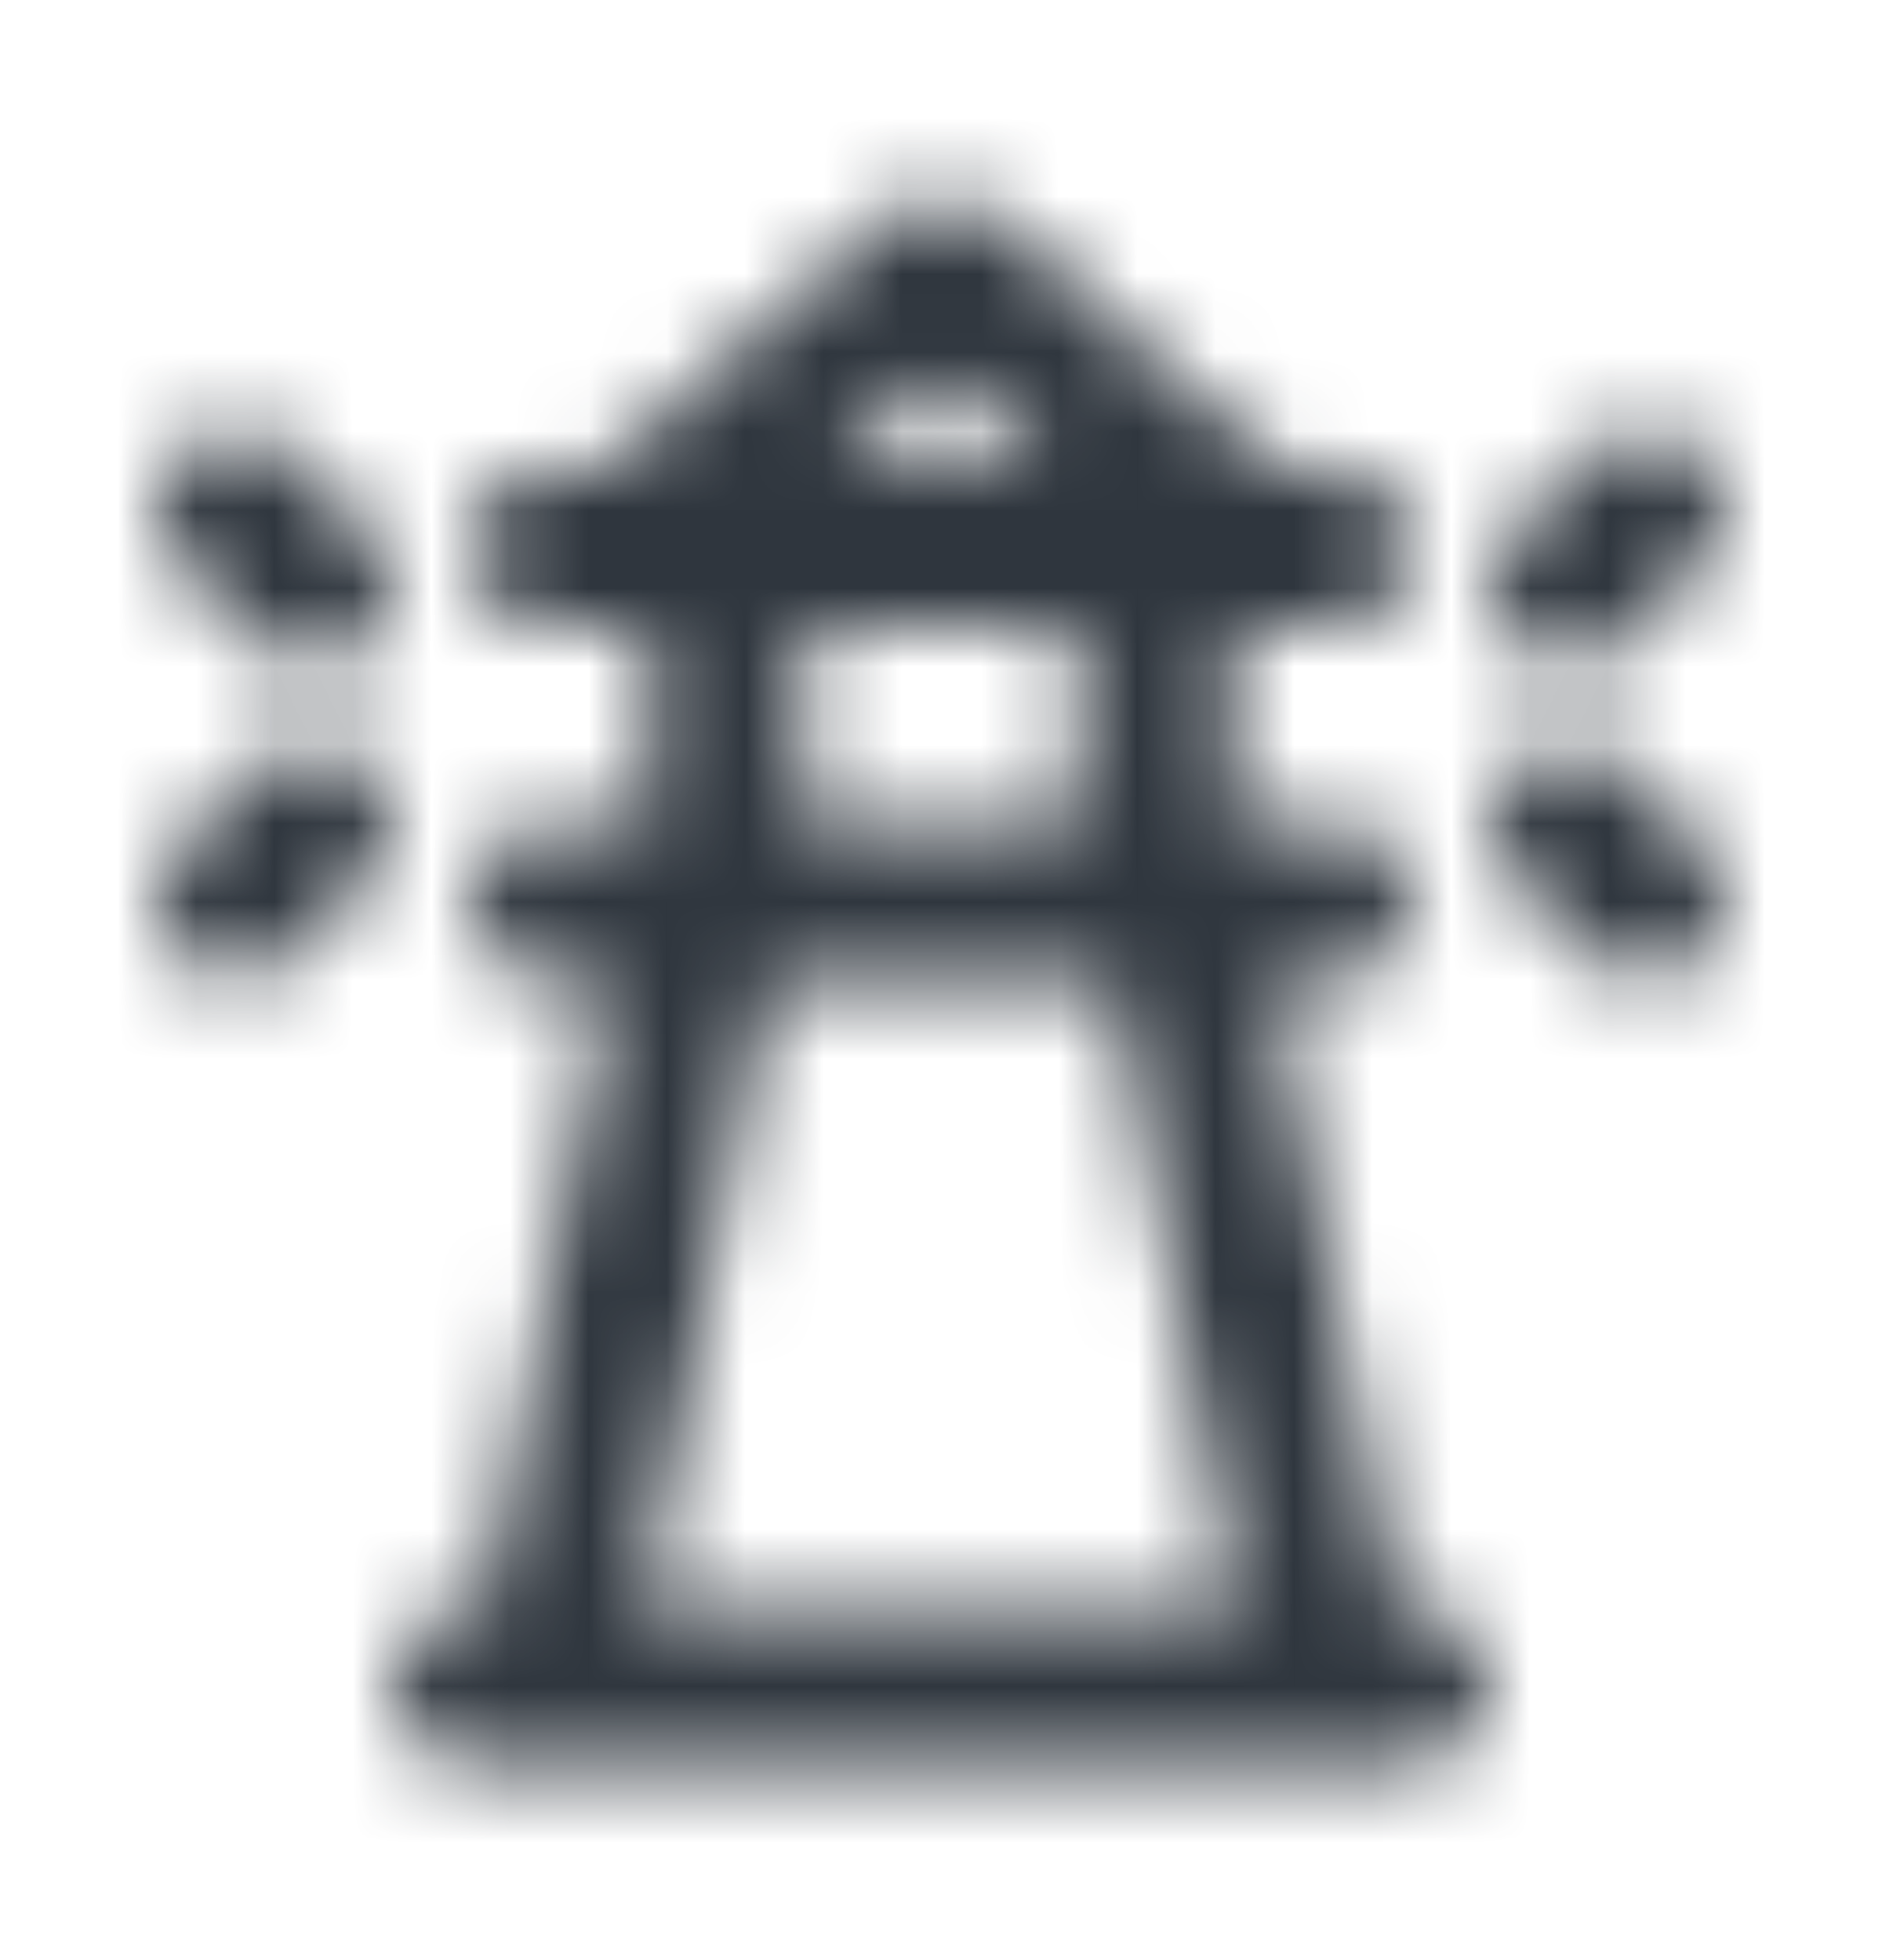 <svg width="24" height="25" viewBox="0 0 24 25" fill="none" xmlns="http://www.w3.org/2000/svg">
<mask id="mask0_3241_15526" style="mask-type:alpha" maskUnits="userSpaceOnUse" x="0" y="0" width="24" height="25">
<path fill-rule="evenodd" clip-rule="evenodd" d="M12.659 2.747C12.281 2.418 11.719 2.418 11.341 2.747L7.624 6H7C6.448 6 6 6.448 6 7C6 7.552 6.448 8 7 8H8.273V10.5H7C6.448 10.5 6 10.948 6 11.5C6 12.052 6.448 12.5 7 12.5H7.78L6.18 20.5H6C5.448 20.5 5 20.948 5 21.5C5 22.052 5.448 22.5 6 22.5H6.981C6.994 22.5 7.008 22.5 7.021 22.5H16.979C16.992 22.5 17.006 22.5 17.019 22.5H18C18.552 22.5 19 22.052 19 21.5C19 20.948 18.552 20.5 18 20.5H17.82L16.22 12.5H17C17.552 12.5 18 12.052 18 11.5C18 10.948 17.552 10.5 17 10.5H15.727V8H17C17.552 8 18 7.552 18 7C18 6.448 17.552 6 17 6H16.376L12.659 2.747ZM15.78 20.5L14.18 12.5H9.82L8.22 20.5H15.78ZM13.727 10.5H10.273V8H13.727V10.5ZM12 4.829L13.338 6H10.661L12 4.829Z" fill="black"/>
<path d="M21.707 5.793C22.098 6.183 22.098 6.817 21.707 7.207L20.707 8.207C20.317 8.598 19.683 8.598 19.293 8.207C18.902 7.817 18.902 7.183 19.293 6.793L20.293 5.793C20.683 5.402 21.317 5.402 21.707 5.793Z" fill="black"/>
<path d="M20.293 12.207L19.293 11.207C18.902 10.817 18.902 10.183 19.293 9.793C19.683 9.402 20.317 9.402 20.707 9.793L21.707 10.793C22.098 11.183 22.098 11.817 21.707 12.207C21.317 12.598 20.683 12.598 20.293 12.207Z" fill="black"/>
<path d="M2.293 5.793C1.902 6.183 1.902 6.817 2.293 7.207L3.293 8.207C3.683 8.598 4.317 8.598 4.707 8.207C5.098 7.817 5.098 7.183 4.707 6.793L3.707 5.793C3.317 5.402 2.683 5.402 2.293 5.793Z" fill="black"/>
<path d="M4.707 11.207C5.098 10.817 5.098 10.183 4.707 9.793C4.317 9.402 3.683 9.402 3.293 9.793L2.293 10.793C1.902 11.183 1.902 11.817 2.293 12.207C2.683 12.598 3.317 12.598 3.707 12.207L4.707 11.207Z" fill="black"/>
</mask>
<g mask="url(#mask0_3241_15526)">
<rect y="0.5" width="24" height="24" fill="#2F363E"/>
</g>
</svg>
